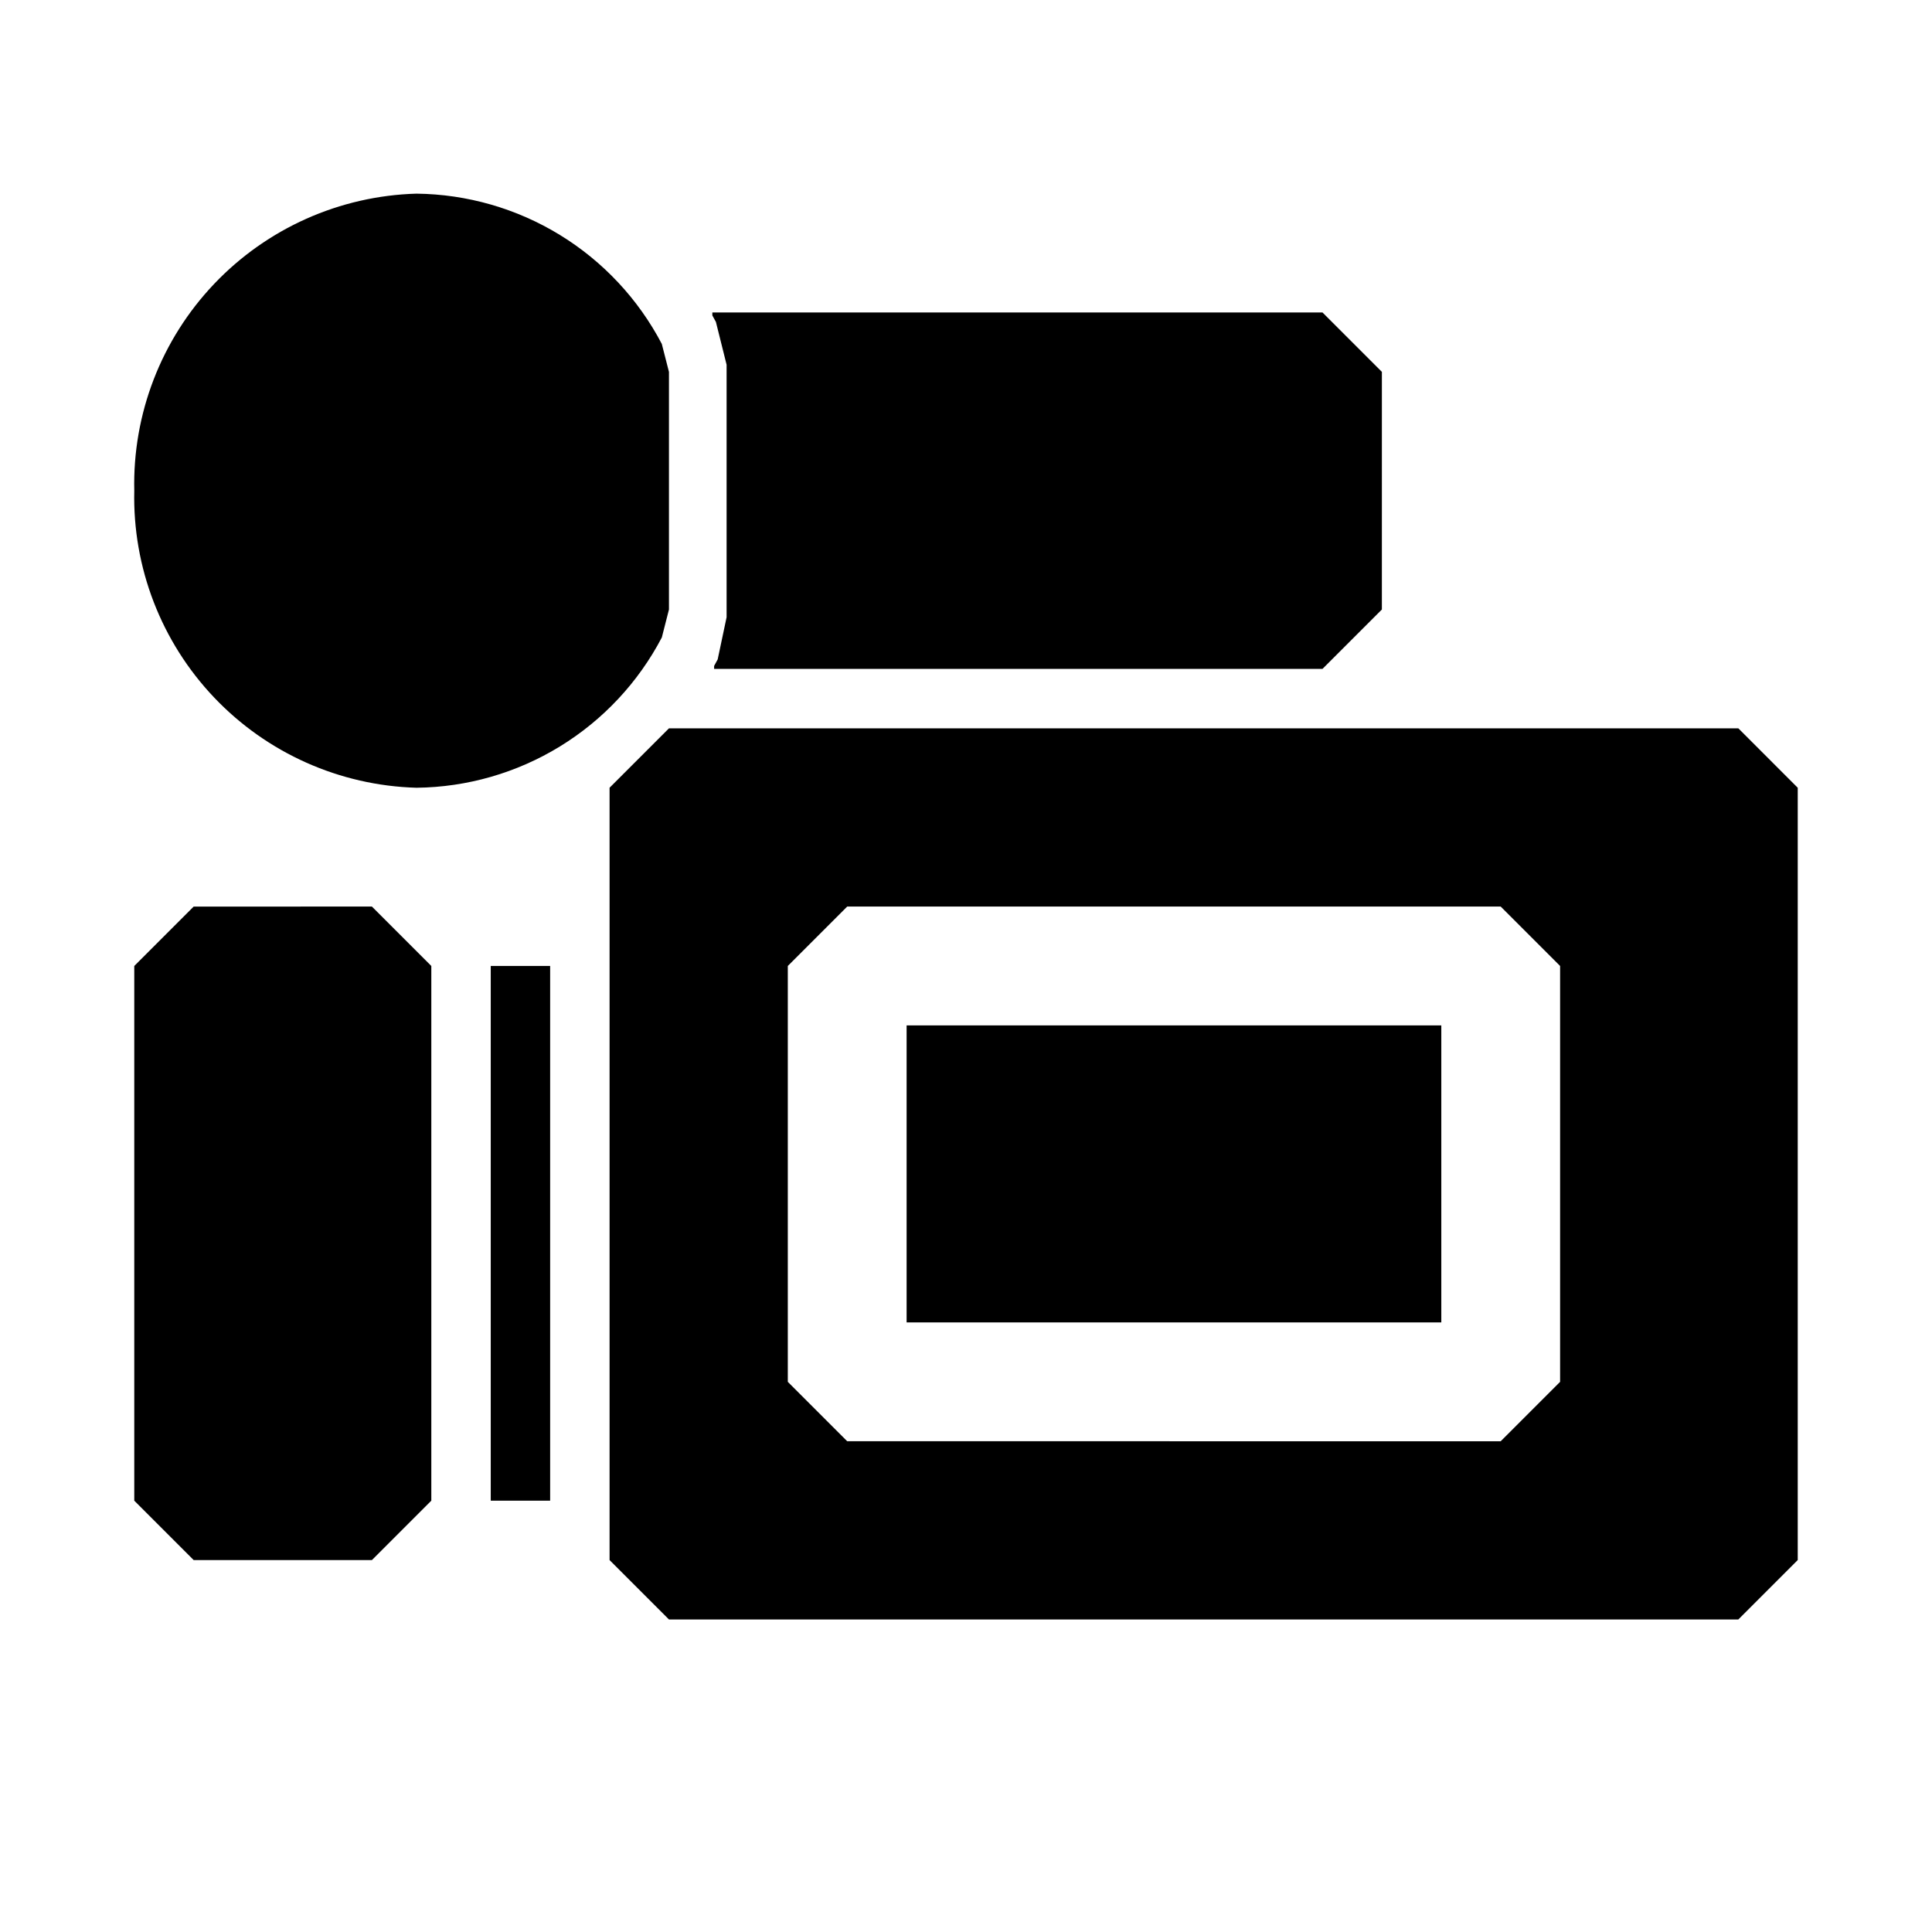 <?xml version="1.0" encoding="UTF-8"?>
<!-- Uploaded to: SVG Repo, www.svgrepo.com, Generator: SVG Repo Mixer Tools -->
<svg fill="#000000" width="800px" height="800px" version="1.1" viewBox="144 144 512 512" xmlns="http://www.w3.org/2000/svg">
 <path d="m242.56 384.25 15.742 15.742v141.7l-15.742 15.746h-47.234l-15.742-15.742v-141.7l15.742-15.742zm11.809-31.488c13.426-0.145 26.559-3.926 38.008-10.941 11.449-7.012 20.785-16.996 27.016-28.891l1.887-7.398v-62.977l-1.891-7.398h0.004c-6.231-11.895-15.566-21.879-27.016-28.895-11.449-7.012-24.582-10.793-38.008-10.941-20.34 0.578-39.621 9.184-53.633 23.934-14.016 14.75-21.617 34.449-21.152 54.789-0.465 20.34 7.137 40.039 21.152 54.789 14.012 14.75 33.293 23.352 53.633 23.93zm366.05 0v204.67l-15.742 15.742-283.39 0.004-15.742-15.742v-204.68l15.742-15.742h283.39zm-62.977 47.23-15.742-15.742h-173.18l-15.742 15.742v110.21l15.742 15.742 173.18 0.004 15.742-15.742zm-173.18 94.465h141.7v-78.719h-141.7zm-110.21 47.234h15.742v-141.7h-15.742zm60.141-222.94-0.945 1.73v0.789h161.22l15.742-15.742 0.004-62.977-15.746-15.746h-161.69v0.789l0.945 1.73 2.832 11.336v66.914z"/>
</svg>